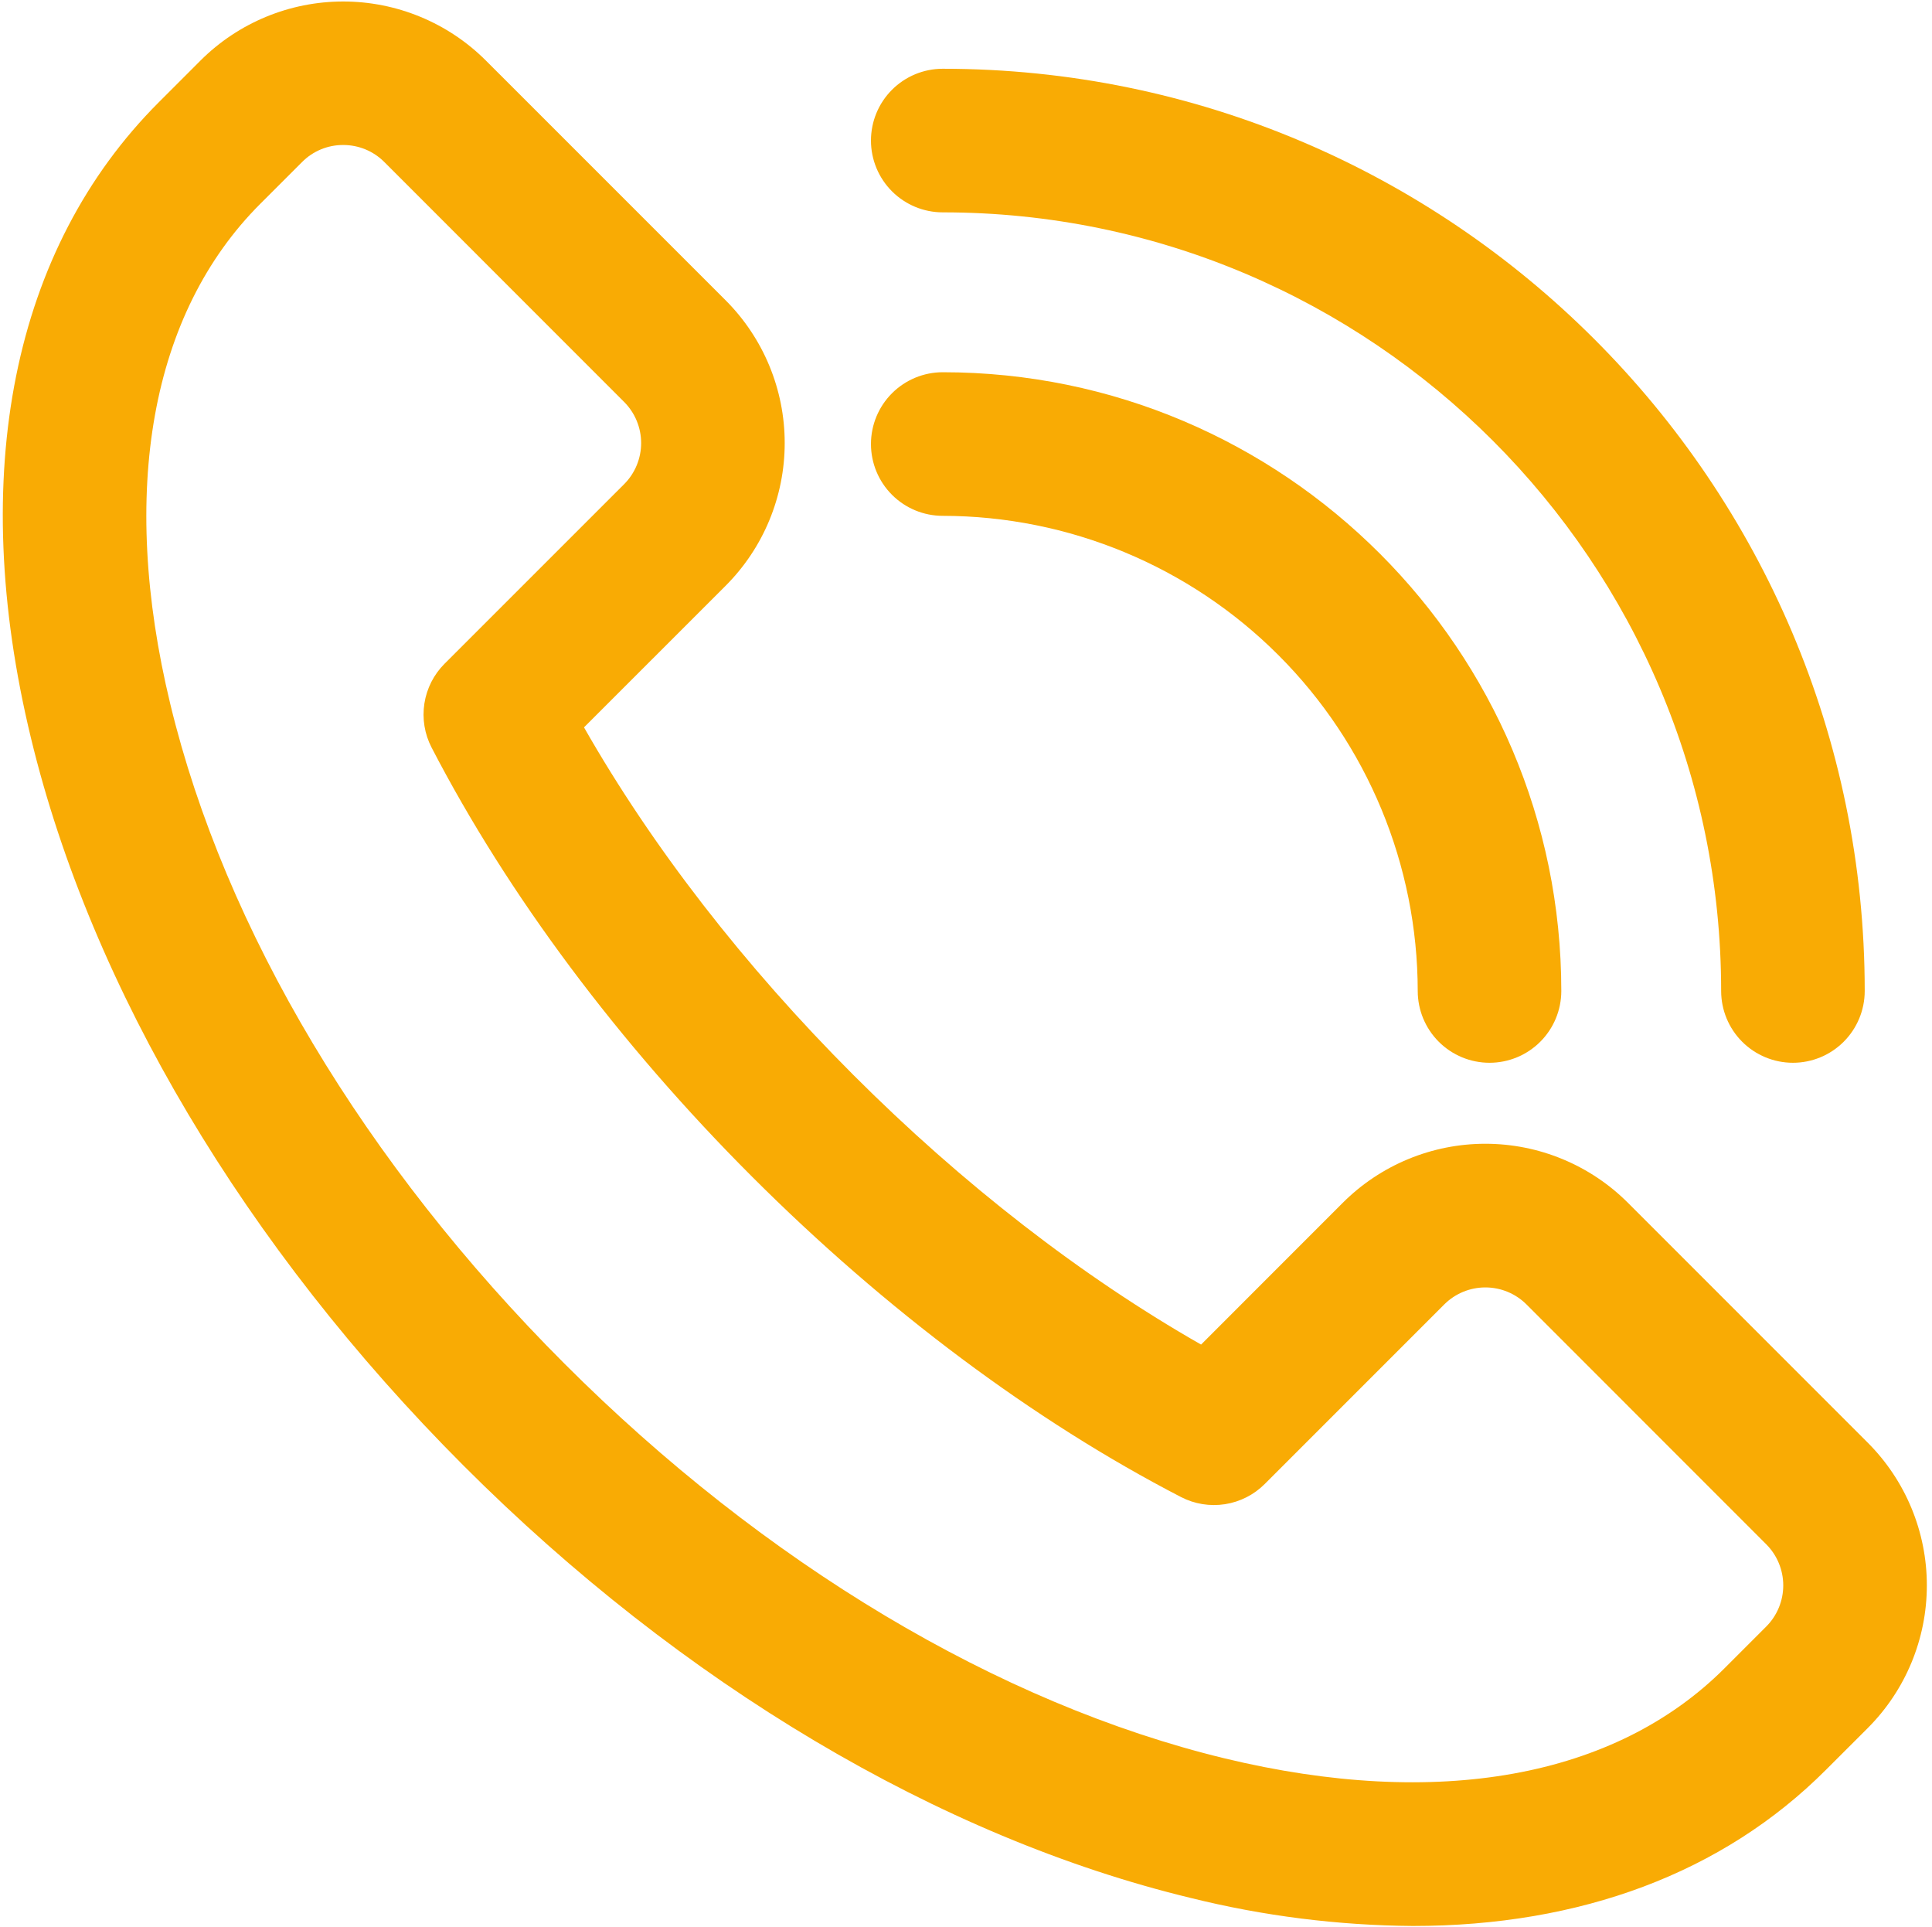 <svg xmlns="http://www.w3.org/2000/svg" width="369" height="368" viewBox="0 0 369 368" fill="none"><path d="M269.845 367.77C255.546 367.664 241.31 365.869 227.433 362.423C179.509 350.86 130.16 321.528 88.498 279.829C46.835 238.131 17.467 188.772 5.904 140.894C-6.271 90.53 2.413 47.442 30.328 19.527L38.298 11.556C45.53 4.339 55.329 0.286 65.546 0.286C75.763 0.286 85.562 4.339 92.794 11.556L138.597 57.35C145.818 64.579 149.874 74.38 149.874 84.598C149.874 94.816 145.818 104.617 138.597 111.846L111.541 138.892C124.511 161.652 142.152 184.43 163.002 205.28C183.851 226.129 206.647 243.779 229.398 256.75L256.445 229.694C260.022 226.115 264.27 223.276 268.945 221.339C273.621 219.402 278.632 218.405 283.692 218.405C288.753 218.405 293.764 219.402 298.439 221.339C303.115 223.276 307.362 226.115 310.94 229.694L356.734 275.488C363.957 282.714 368.015 292.513 368.015 302.731C368.015 312.948 363.957 322.748 356.734 329.974L348.754 337.945C329.075 357.66 301.836 367.77 269.845 367.77ZM65.546 27.689C64.087 27.682 62.64 27.966 61.292 28.525C59.944 29.084 58.721 29.906 57.694 30.944L49.715 38.914C28.81 59.818 22.704 93.757 32.521 134.423C42.914 177.502 69.668 222.263 107.848 260.433C146.028 298.604 190.779 325.331 233.868 335.76C274.543 345.577 308.463 339.471 329.367 318.567L337.338 310.596C339.42 308.512 340.59 305.686 340.59 302.74C340.59 299.794 339.42 296.968 337.338 294.884L291.553 249.09C289.469 247.007 286.643 245.838 283.697 245.838C280.751 245.838 277.925 247.007 275.841 249.09L241.555 283.376C239.498 285.434 236.839 286.785 233.963 287.232C231.087 287.679 228.144 287.199 225.559 285.862C197.452 271.329 169.117 250.169 143.615 224.667C118.113 199.165 96.998 170.848 82.428 142.741C81.09 140.157 80.609 137.214 81.055 134.338C81.5 131.462 82.849 128.803 84.905 126.745L119.2 92.459C121.283 90.375 122.453 87.549 122.453 84.603C122.453 81.656 121.283 78.831 119.2 76.746L73.407 30.944C72.377 29.908 71.152 29.087 69.803 28.528C68.453 27.97 67.006 27.685 65.546 27.689Z" fill="#F9AB04"></path><path d="M284.488 202.94C280.852 202.94 277.365 201.495 274.793 198.924C272.222 196.353 270.778 192.865 270.778 189.229C270.751 165.176 261.185 142.116 244.178 125.107C227.171 108.098 204.111 98.53 180.058 98.501C176.422 98.501 172.935 97.056 170.363 94.485C167.792 91.914 166.348 88.426 166.348 84.79C166.348 81.154 167.792 77.666 170.363 75.095C172.935 72.524 176.422 71.079 180.058 71.079C245.203 71.079 298.199 124.094 298.199 189.229C298.199 192.865 296.754 196.353 294.183 198.924C291.612 201.495 288.125 202.94 284.488 202.94Z" fill="#F9AB04"></path><path d="M342.439 202.94C338.803 202.94 335.315 201.495 332.744 198.924C330.173 196.353 328.728 192.865 328.728 189.229C328.728 107.248 262.003 40.55 180.058 40.55C176.422 40.55 172.935 39.106 170.363 36.534C167.792 33.963 166.348 30.476 166.348 26.839C166.348 23.203 167.792 19.716 170.363 17.145C172.935 14.573 176.422 13.129 180.058 13.129C277.158 13.129 356.15 92.13 356.15 189.229C356.15 192.865 354.705 196.353 352.134 198.924C349.563 201.495 346.075 202.94 342.439 202.94Z" fill="#F9AB04"></path></svg>